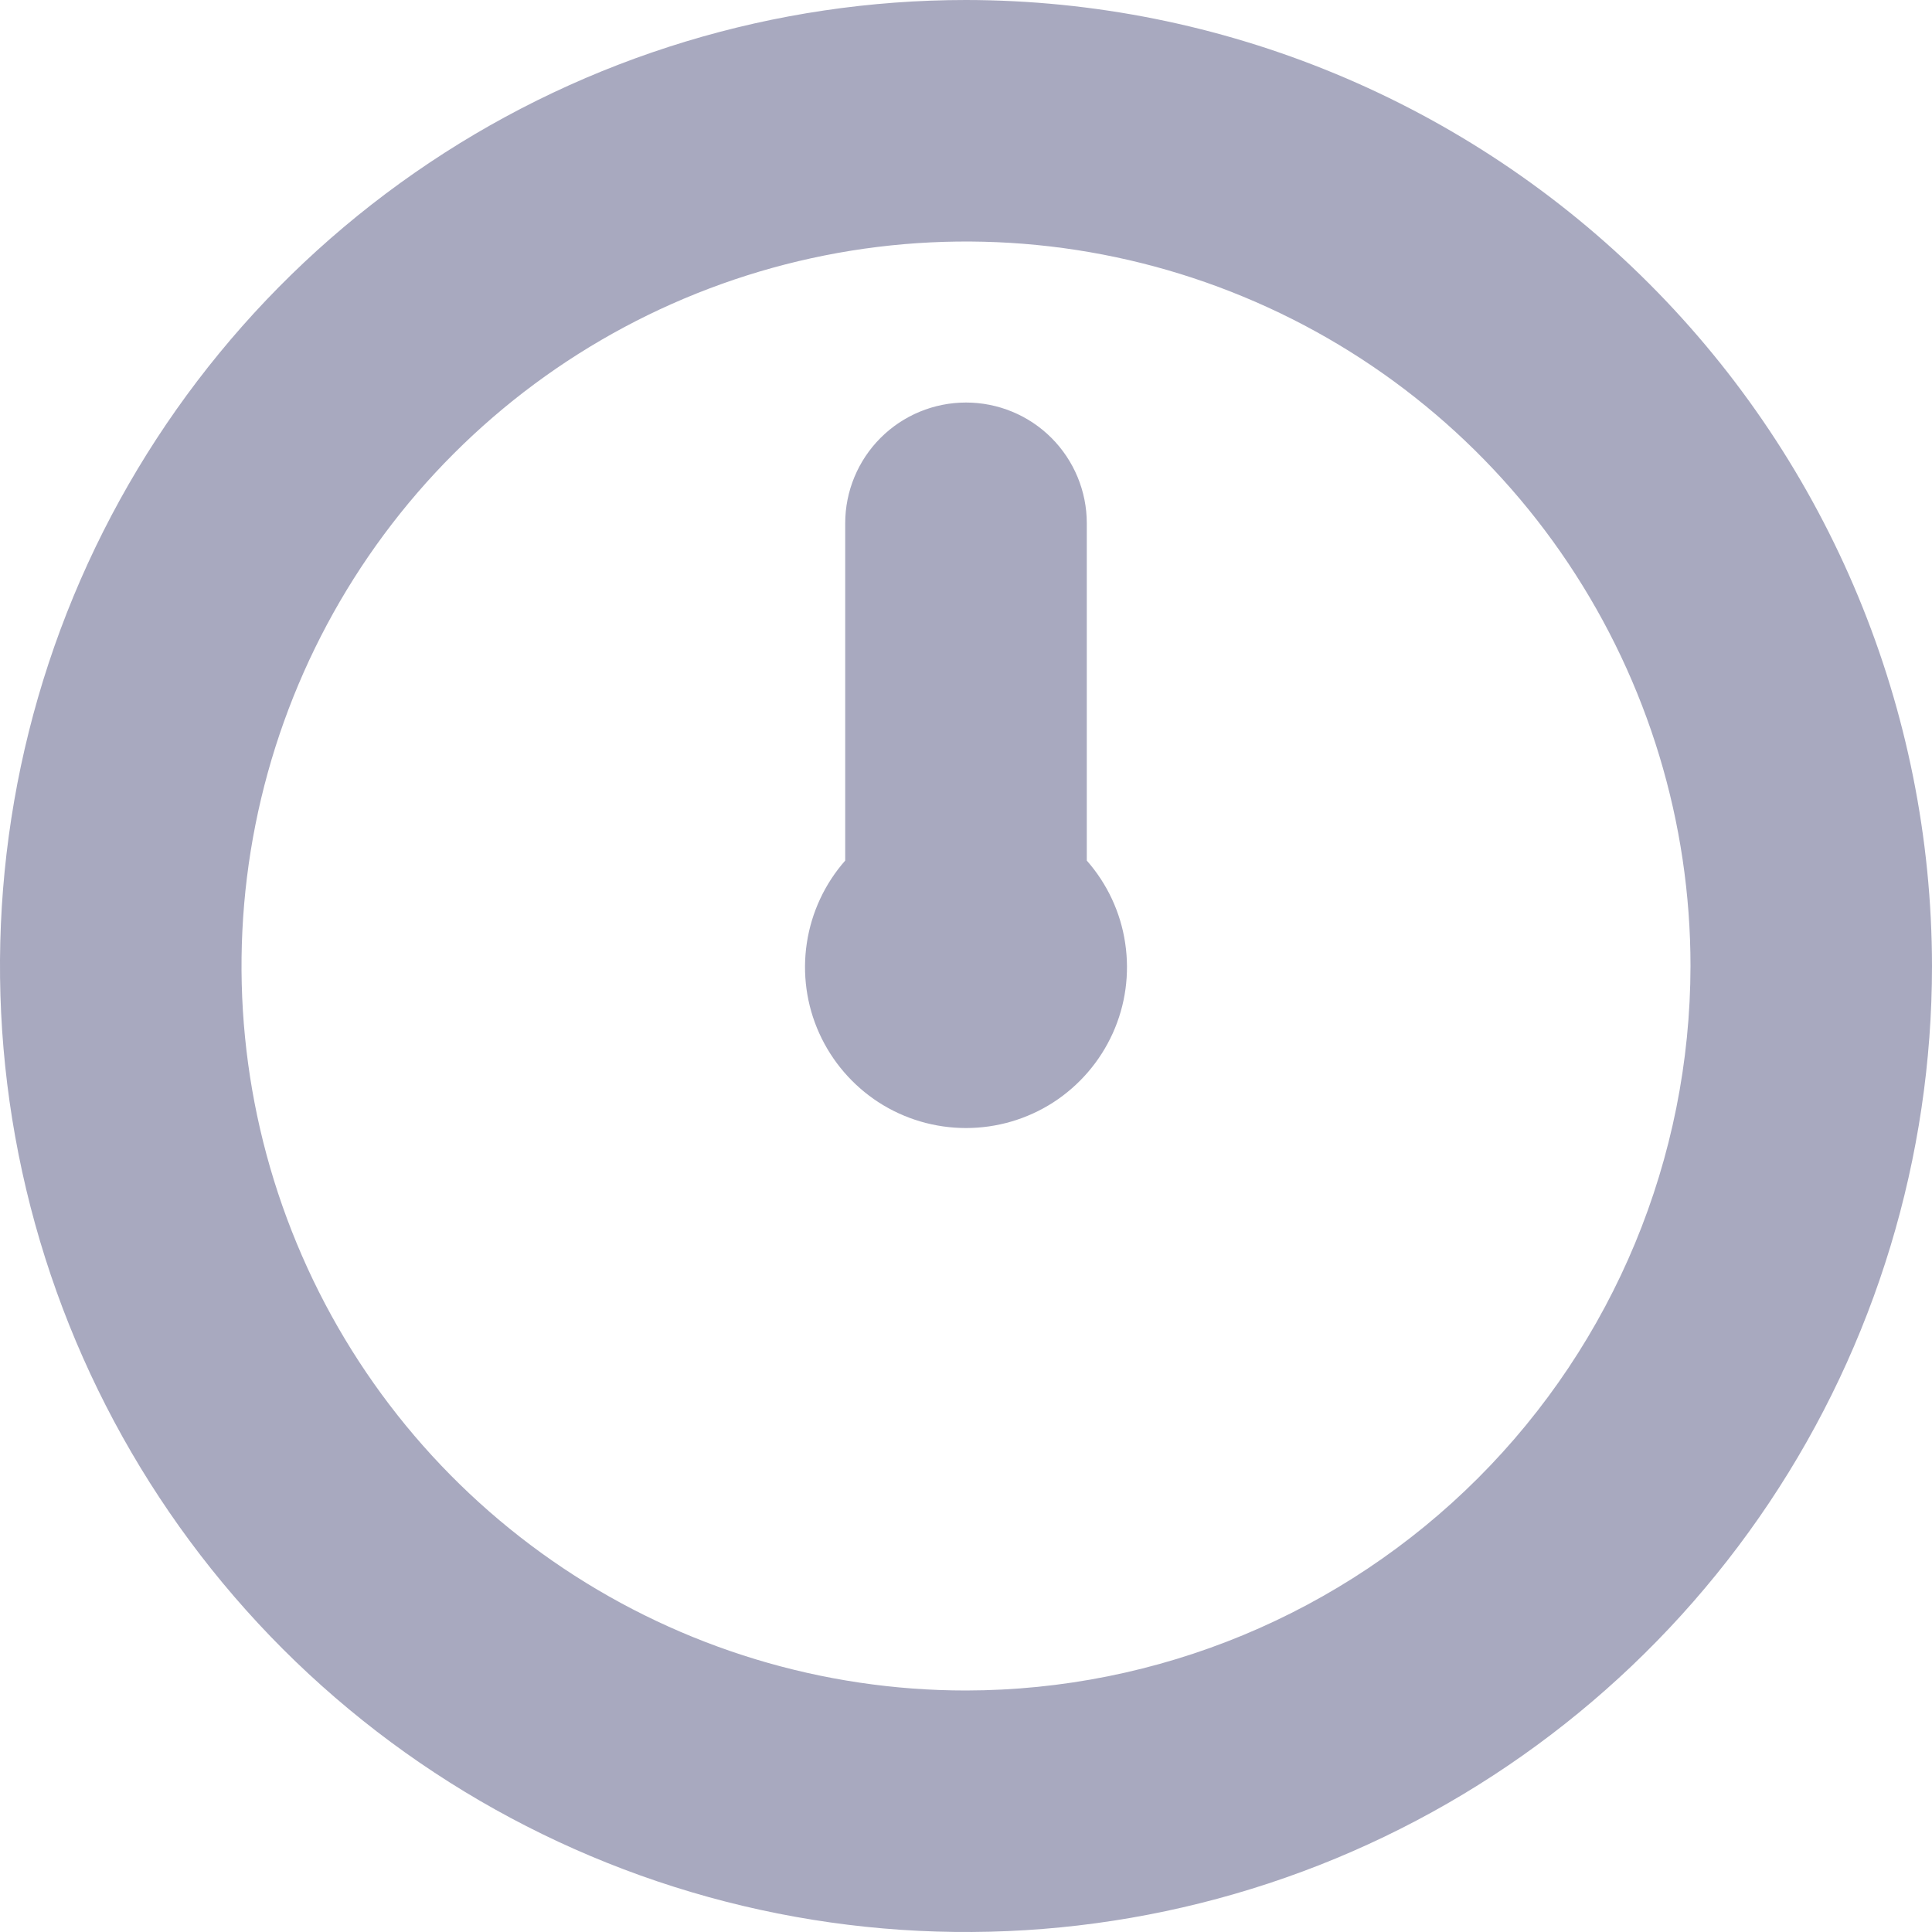 <svg width="23" height="23" viewBox="0 0 23 23" fill="none" xmlns="http://www.w3.org/2000/svg">
<g clip-path="url(#clip0_1113_417)">
<path d="M11.5 0C9.226 0 7.002 0.674 5.111 1.938C3.22 3.202 1.746 4.998 0.875 7.099C0.005 9.2 -0.223 11.513 0.221 13.743C0.665 15.974 1.76 18.023 3.368 19.632C4.977 21.24 7.026 22.335 9.256 22.779C11.487 23.223 13.8 22.995 15.901 22.125C18.002 21.254 19.798 19.78 21.062 17.889C22.326 15.998 23 13.774 23 11.5C22.997 8.451 21.784 5.528 19.628 3.372C17.472 1.216 14.549 0.003 11.5 0ZM11.5 20.125C9.794 20.125 8.127 19.619 6.708 18.671C5.29 17.724 4.184 16.377 3.532 14.801C2.879 13.225 2.708 11.49 3.041 9.817C3.374 8.144 4.195 6.607 5.401 5.401C6.607 4.195 8.144 3.374 9.817 3.041C11.49 2.708 13.225 2.879 14.801 3.532C16.377 4.184 17.724 5.29 18.671 6.708C19.619 8.127 20.125 9.794 20.125 11.5C20.122 13.787 19.213 15.979 17.596 17.596C15.979 19.213 13.787 20.122 11.5 20.125ZM12.938 10.245C13.181 10.521 13.341 10.862 13.395 11.227C13.45 11.592 13.399 11.965 13.247 12.301C13.095 12.637 12.85 12.922 12.54 13.123C12.23 13.323 11.869 13.429 11.5 13.429C11.131 13.429 10.77 13.323 10.46 13.123C10.15 12.922 9.905 12.637 9.753 12.301C9.601 11.965 9.55 11.592 9.605 11.227C9.66 10.862 9.819 10.521 10.062 10.245V6.229C10.062 5.848 10.214 5.482 10.483 5.213C10.753 4.943 11.119 4.792 11.5 4.792C11.881 4.792 12.247 4.943 12.517 5.213C12.786 5.482 12.938 5.848 12.938 6.229V10.245Z" fill="#A8A9BF"/>
</g>
<defs>
<clipPath id="clip0_1113_417">
<rect width="23" height="23" fill="white"/>
</clipPath>
</defs>
</svg>
